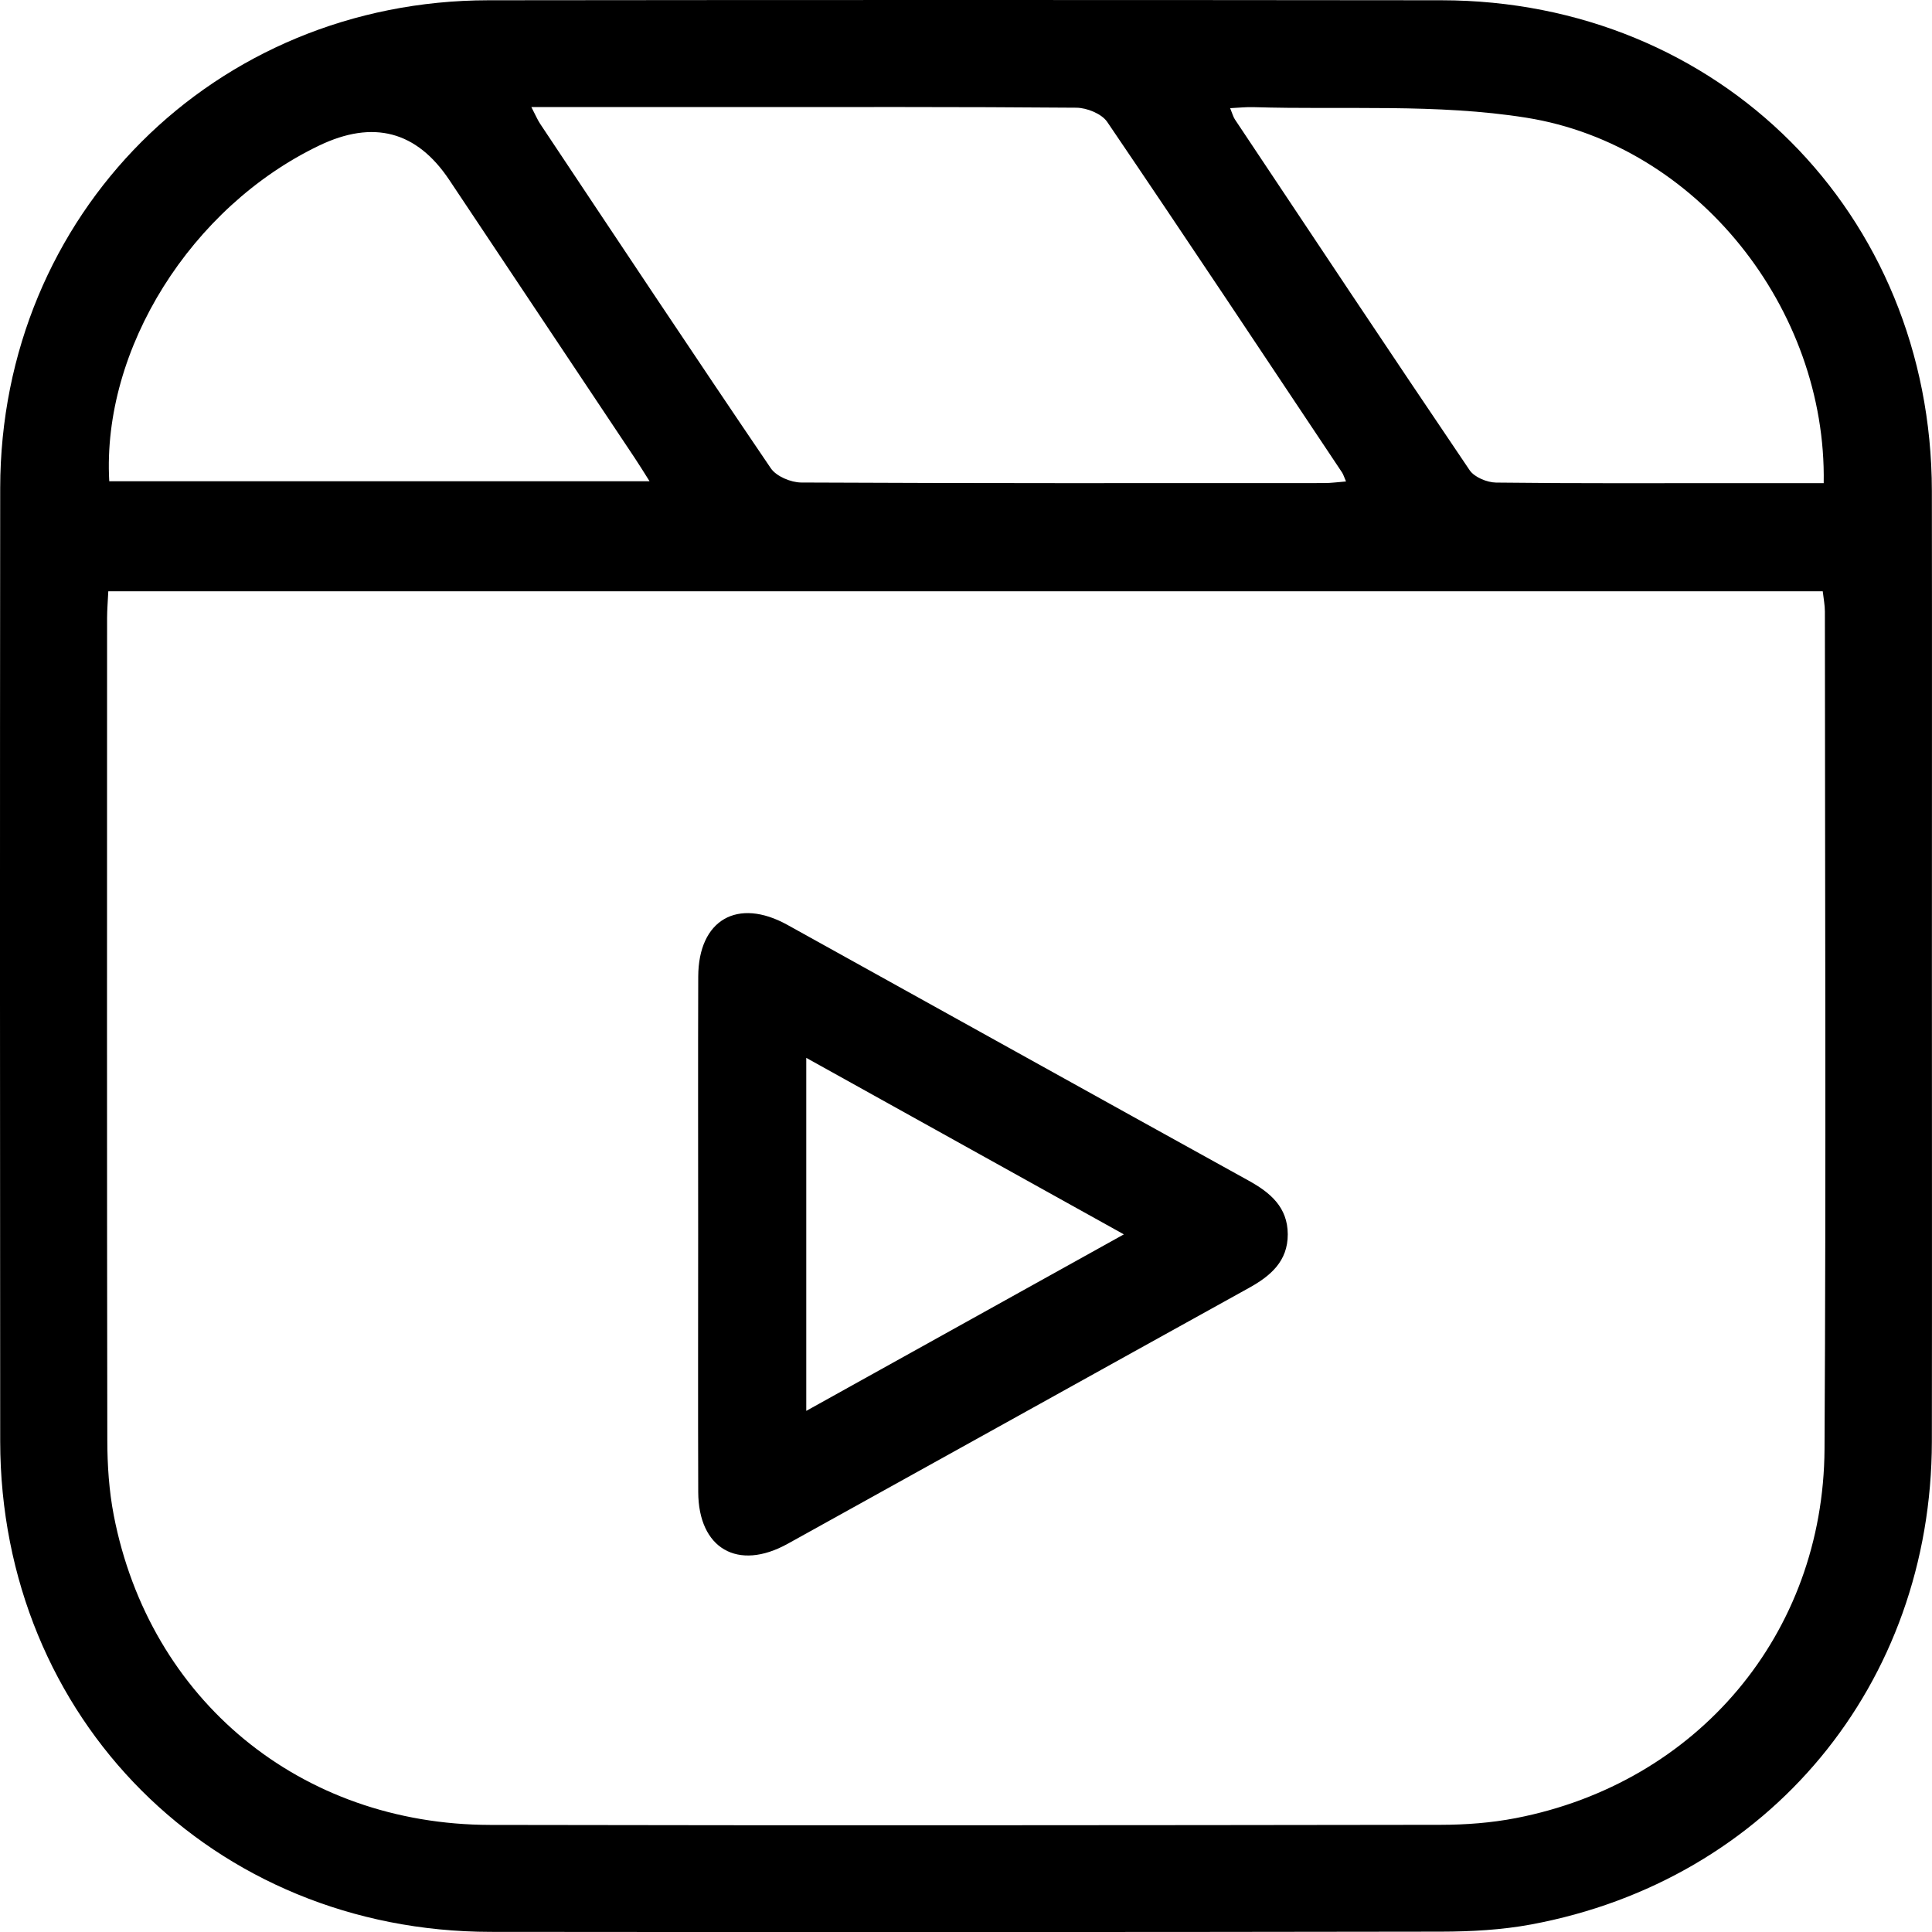 <?xml version="1.0" encoding="UTF-8"?> <svg xmlns="http://www.w3.org/2000/svg" id="Layer_1" data-name="Layer 1" viewBox="0 0 586.91 586.93"><defs><style> .cls-1 { fill: #000; stroke-width: 0px; } </style></defs><path class="cls-1" d="M586.88,294.28c0,47.87.06,95.74-.01,143.6-.11,73.73-49.43,133.31-121.74,146.74-8.95,1.66-18.22,2.16-27.34,2.18-96.25.15-192.49.17-288.74.07C64.77,586.78.13,522.08.06,437.8c-.08-96.5-.09-193,0-289.5C.15,65.13,65.13.18,148.39.08c96.5-.11,193-.1,289.5,0,84.32.08,148.86,64.72,148.98,149.07.07,48.38.01,96.76.01,145.13ZM32.9,179.61c-.15,3.12-.36,5.61-.37,8.09-.02,83.28-.06,166.56.07,249.84.01,7.6.52,15.33,1.96,22.78,10.87,56.13,56.69,93.94,114.32,94.06,96.27.19,192.53.1,288.8-.03,7.6-.01,15.32-.59,22.77-2.03,55.17-10.67,93.49-55.93,93.81-112.14.49-84.8.14-169.61.11-254.42,0-1.94-.4-3.89-.65-6.14H32.9ZM161.42,32.53c1.32,2.53,1.88,3.9,2.68,5.1,23.27,34.93,46.48,69.9,70.06,104.62,1.68,2.47,6.11,4.32,9.26,4.33,52.94.26,105.88.19,158.82.17,2.11,0,4.22-.3,6.66-.49-.61-1.39-.81-2.13-1.21-2.74-23.71-35.55-47.34-71.15-71.34-106.49-1.68-2.48-6.17-4.28-9.36-4.31-35.63-.3-71.26-.19-106.89-.19-19.06,0-38.12,0-58.65,0ZM554.01,146.76c.93-52.89-38.38-102.71-90.32-111-27.13-4.33-55.26-2.37-82.94-3.21-2.15-.07-4.32.18-7.05.31.69,1.67.93,2.65,1.45,3.43,23.69,35.56,47.35,71.16,71.3,106.55,1.45,2.14,5.29,3.72,8.03,3.76,24.18.29,48.36.17,72.54.17,8.85,0,17.7,0,27,0ZM33.19,146.2h164.14c-1.8-2.84-3.1-4.97-4.49-7.05-18.78-28.16-37.56-56.32-56.35-84.48q-14.87-22.28-39.54-10.45c-38.93,18.67-66.01,61.81-63.76,101.98Z"></path><path class="cls-1" d="M212.09,374.59c0-25.97-.06-51.94.02-77.91.06-17.25,11.93-24.12,27.11-15.71,46.71,25.88,93.36,51.87,140.1,77.69,6.64,3.67,11.85,8.1,11.88,16.28.03,8.2-5.22,12.68-11.83,16.33-46.72,25.86-93.37,51.84-140.09,77.71-15.15,8.39-27.11,1.45-27.17-15.73-.09-26.22-.02-52.45-.02-78.67ZM341.41,374.98c-32.62-18.13-64.22-35.69-96.48-53.62v107.24c32.35-17.98,63.9-35.52,96.48-53.62Z"></path></svg> 